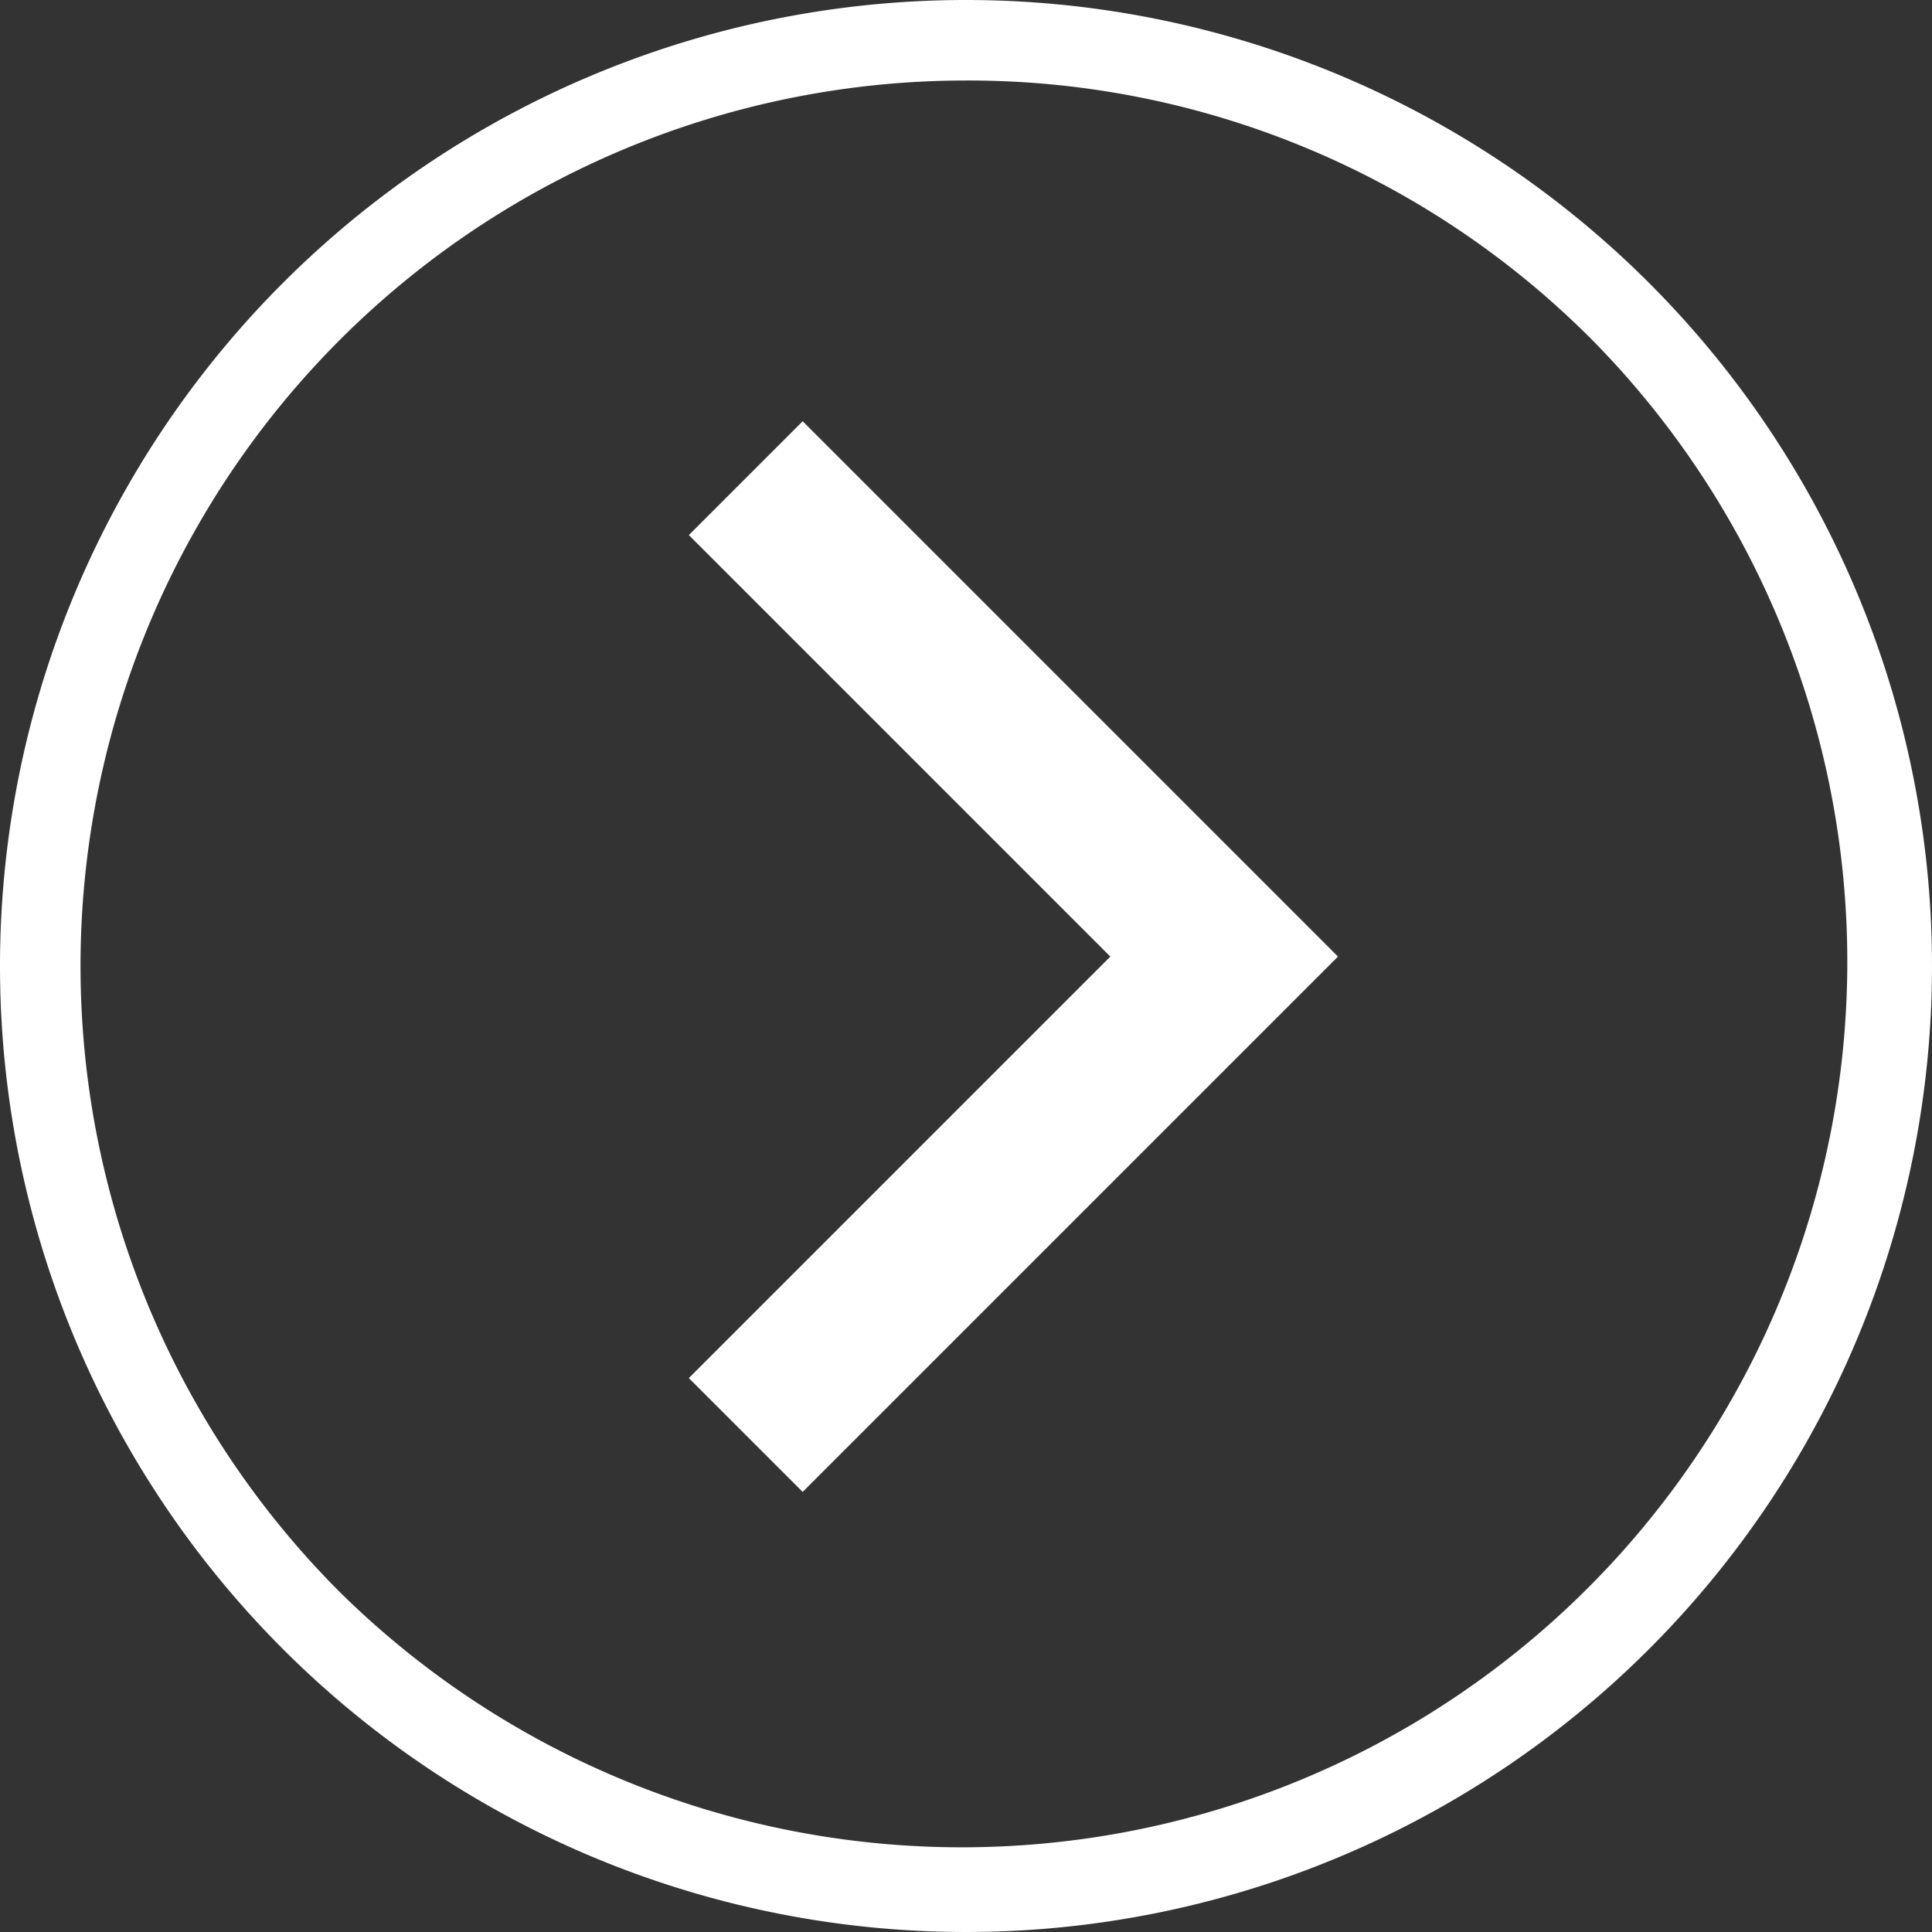 <svg xmlns="http://www.w3.org/2000/svg" width="24" height="24" viewBox="0 0 24 24">
  <rect x="0" y="0" width="24" height="24" fill="#333333" stroke="none"/>
  <g id="Brn_Arrow" transform="translate(0.646 0.269)">
    <path id="長方形_1" data-name="長方形 1" d="M12,1A11,11,0,0,0,4.222,19.778,11,11,0,0,0,19.778,4.222,10.928,10.928,0,0,0,12,1m0-1A12,12,0,1,1,0,12,12,12,0,0,1,12,0Z" transform="translate(-0.646 -0.269)" fill="#fff"/>
    <path id="パス_22" data-name="パス 22" d="M2.121,13.3.707,11.886,5.943,6.65.707,1.414,2.121,0l6.65,6.65Z" transform="translate(7.204 4.964)" fill="#fff"/>
  </g>
</svg>
